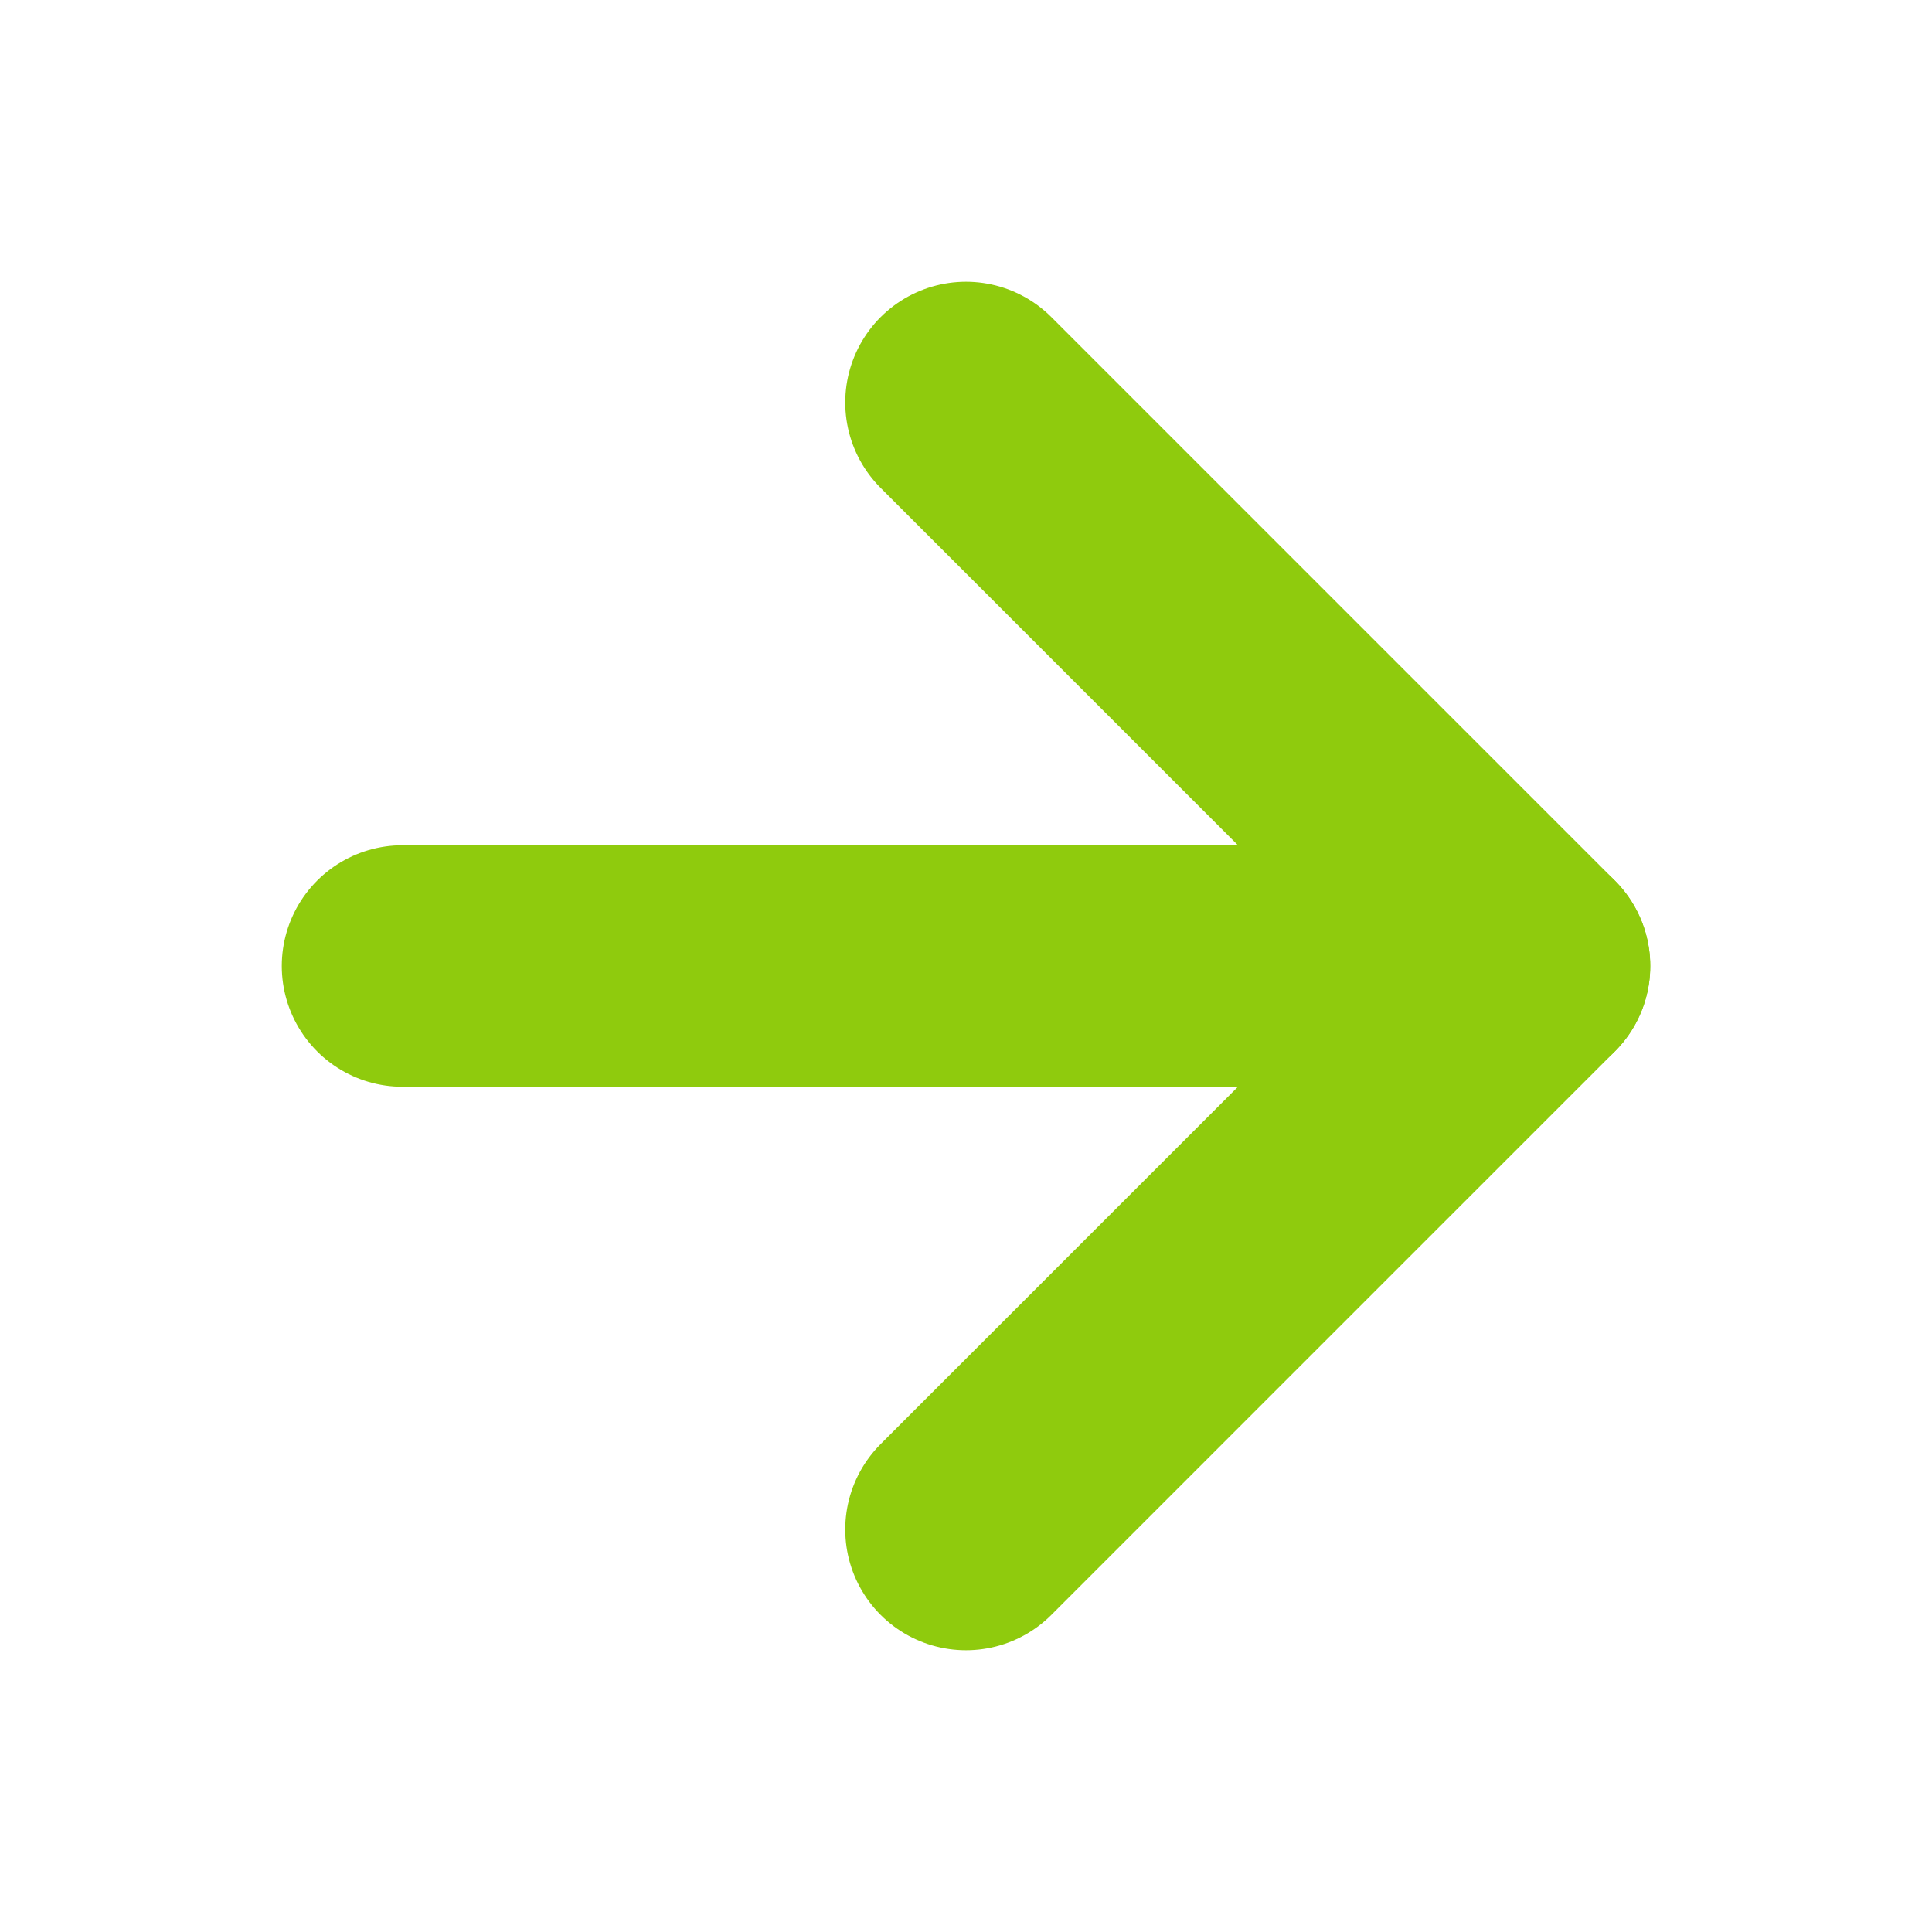<svg width="32" height="32" viewBox="0 0 32 32" fill="none" xmlns="http://www.w3.org/2000/svg">
<path d="M6.667 16H25.333" stroke="#8FCB0D" stroke-width="4" stroke-linecap="round" stroke-linejoin="round"/>
<path d="M16 6.667L25.333 16L16 25.333" stroke="#8FCB0D" stroke-width="4" stroke-linecap="round" stroke-linejoin="round"/>
</svg>
